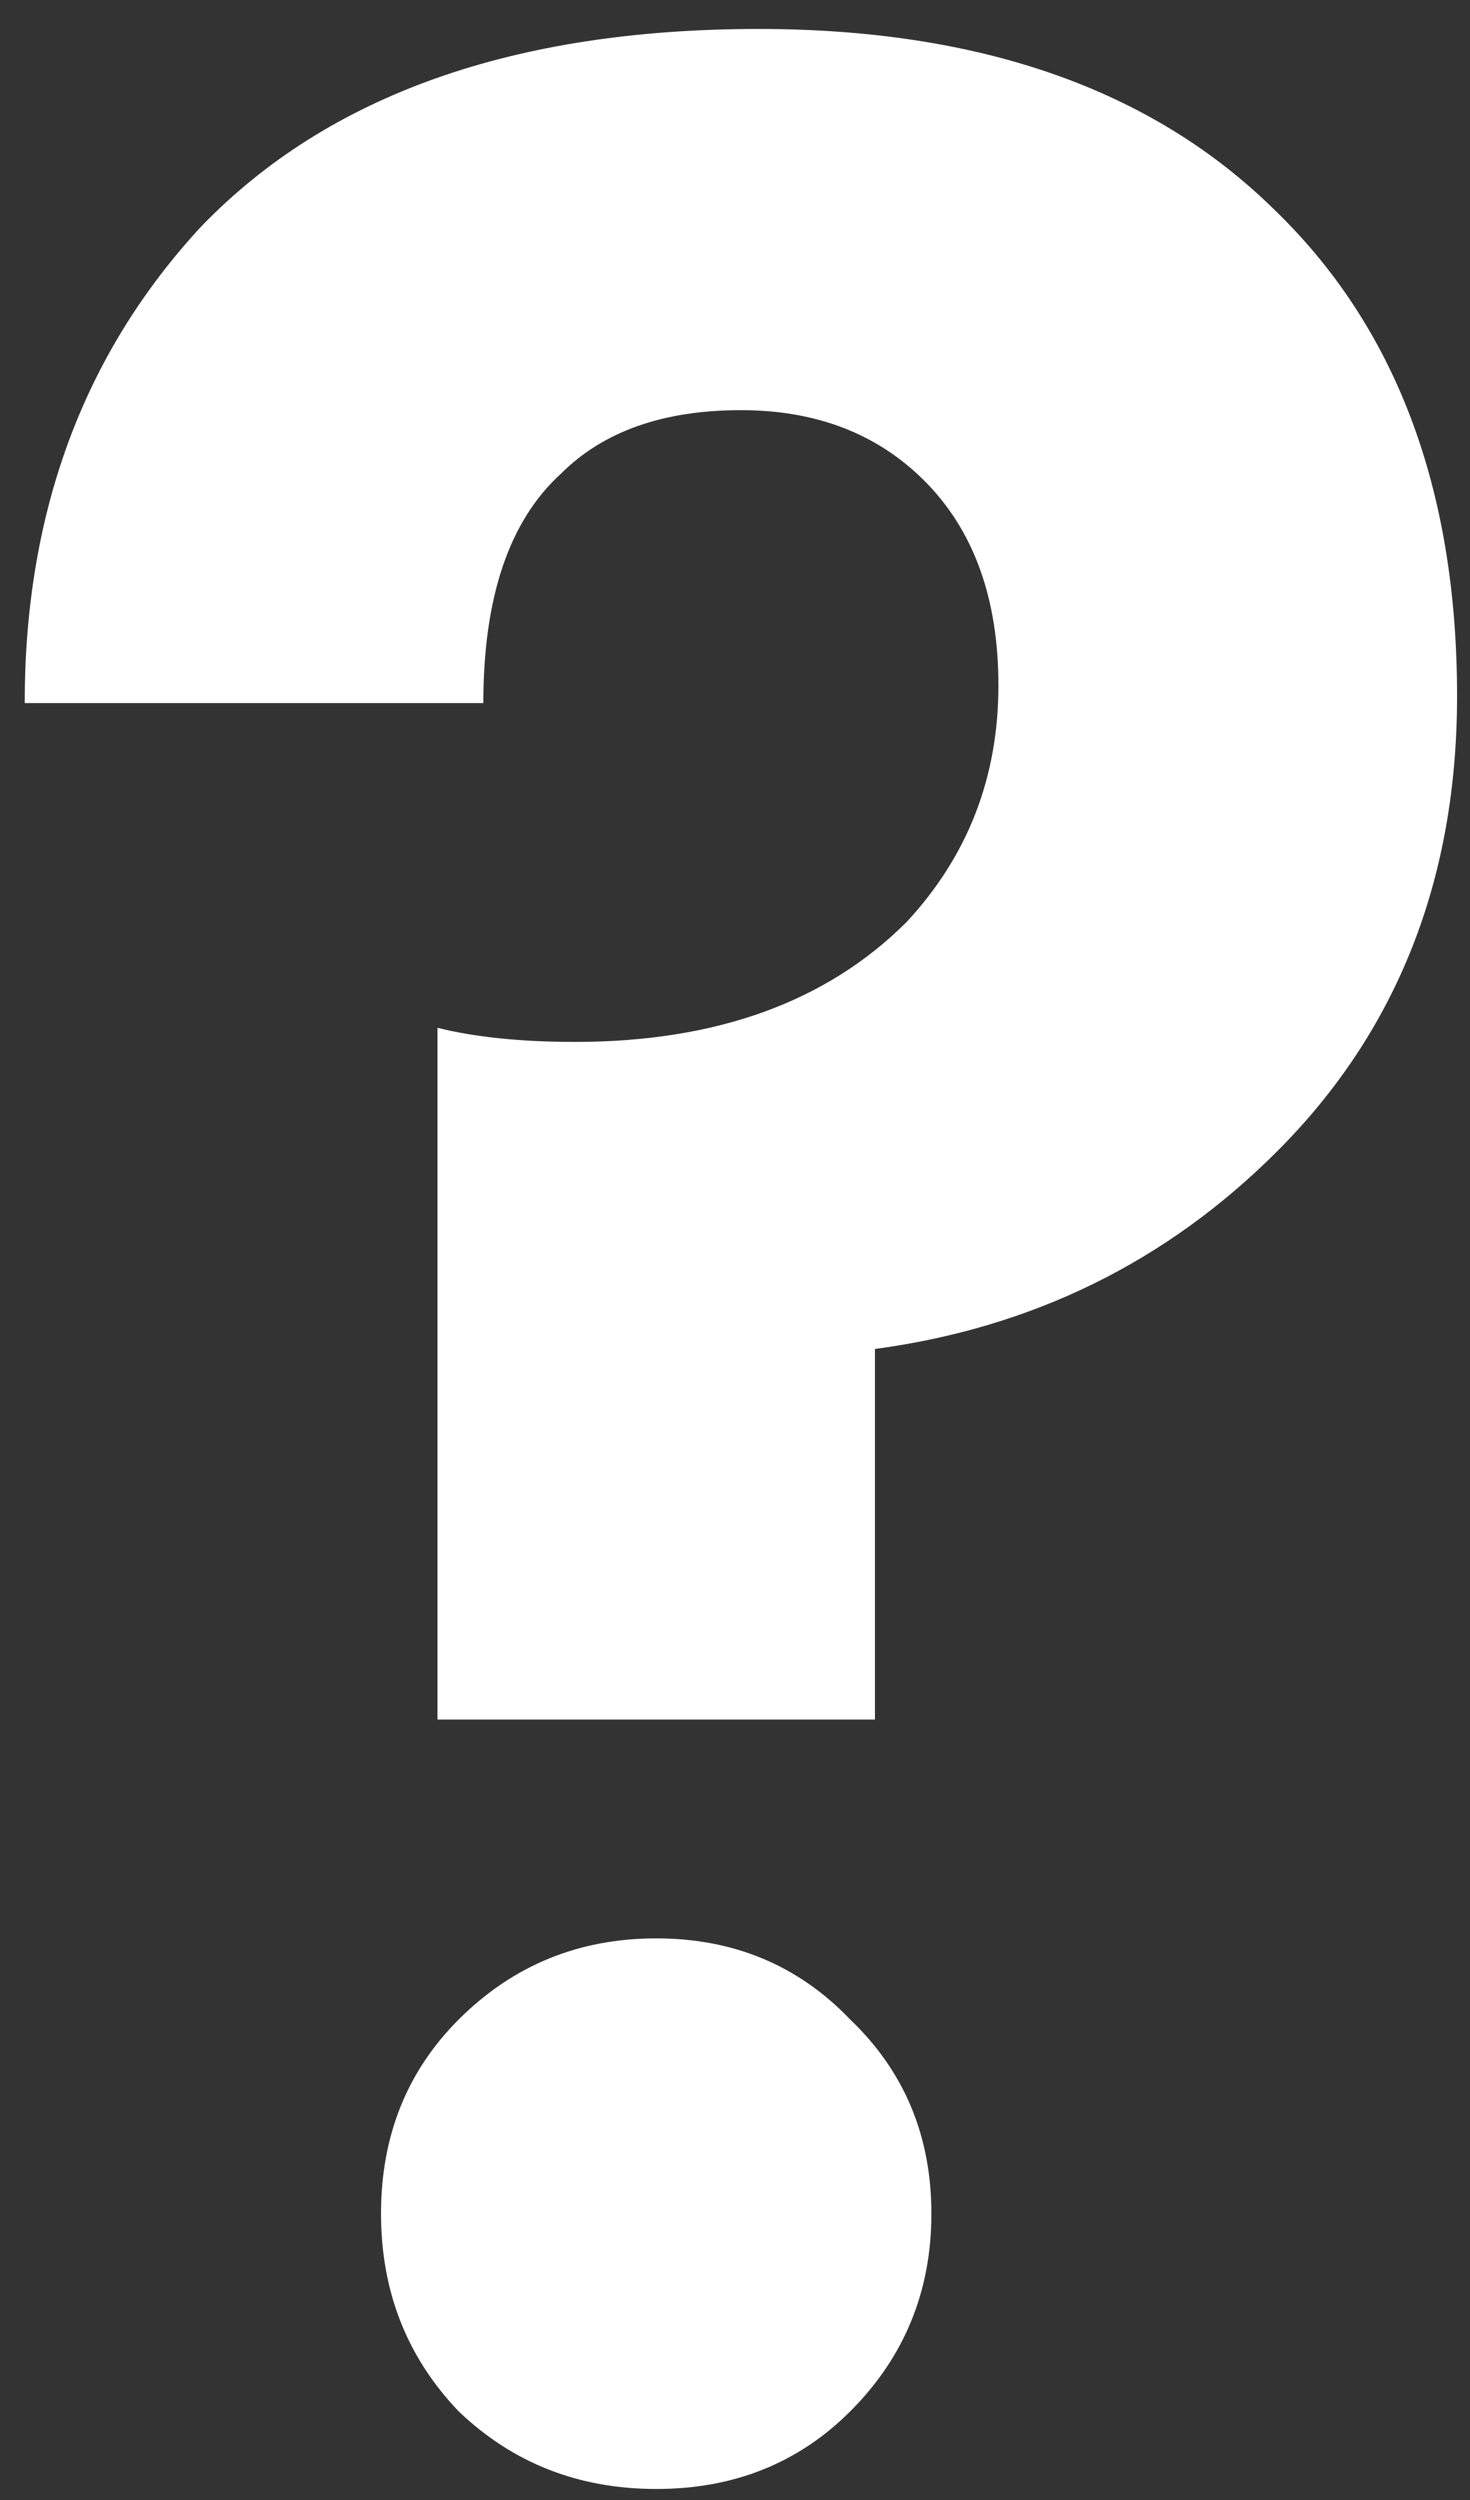 <?xml version="1.0" encoding="UTF-8"?> <svg xmlns="http://www.w3.org/2000/svg" width="20" height="34" viewBox="0 0 20 34" fill="none"><rect x="0" y="0" width="20" height="34" fill="#333333" stroke="none"/> <path d="M11.904 23.386H5.952V13.978C6.464 14.106 7.088 14.17 7.824 14.17C9.744 14.17 11.248 13.626 12.336 12.538C13.168 11.642 13.584 10.57 13.584 9.322C13.584 8.138 13.248 7.21 12.576 6.538C11.936 5.898 11.104 5.578 10.08 5.578C9.024 5.578 8.208 5.866 7.632 6.442C6.928 7.082 6.576 8.122 6.576 9.562H0.336C0.336 6.97 1.136 4.81 2.736 3.082C4.464 1.29 6.992 0.394 10.32 0.394C13.328 0.394 15.664 1.21 17.328 2.842C18.992 4.442 19.824 6.65 19.824 9.466C19.824 11.962 19.008 14.026 17.376 15.658C15.872 17.162 14.048 18.058 11.904 18.346V23.386ZM6.24 32.794C5.536 32.058 5.184 31.162 5.184 30.106C5.184 29.05 5.536 28.17 6.24 27.466C6.976 26.73 7.872 26.362 8.928 26.362C9.984 26.362 10.864 26.73 11.568 27.466C12.304 28.17 12.672 29.05 12.672 30.106C12.672 31.162 12.304 32.058 11.568 32.794C10.864 33.498 9.984 33.85 8.928 33.85C7.872 33.85 6.976 33.498 6.24 32.794Z" fill="white"></path> </svg> 